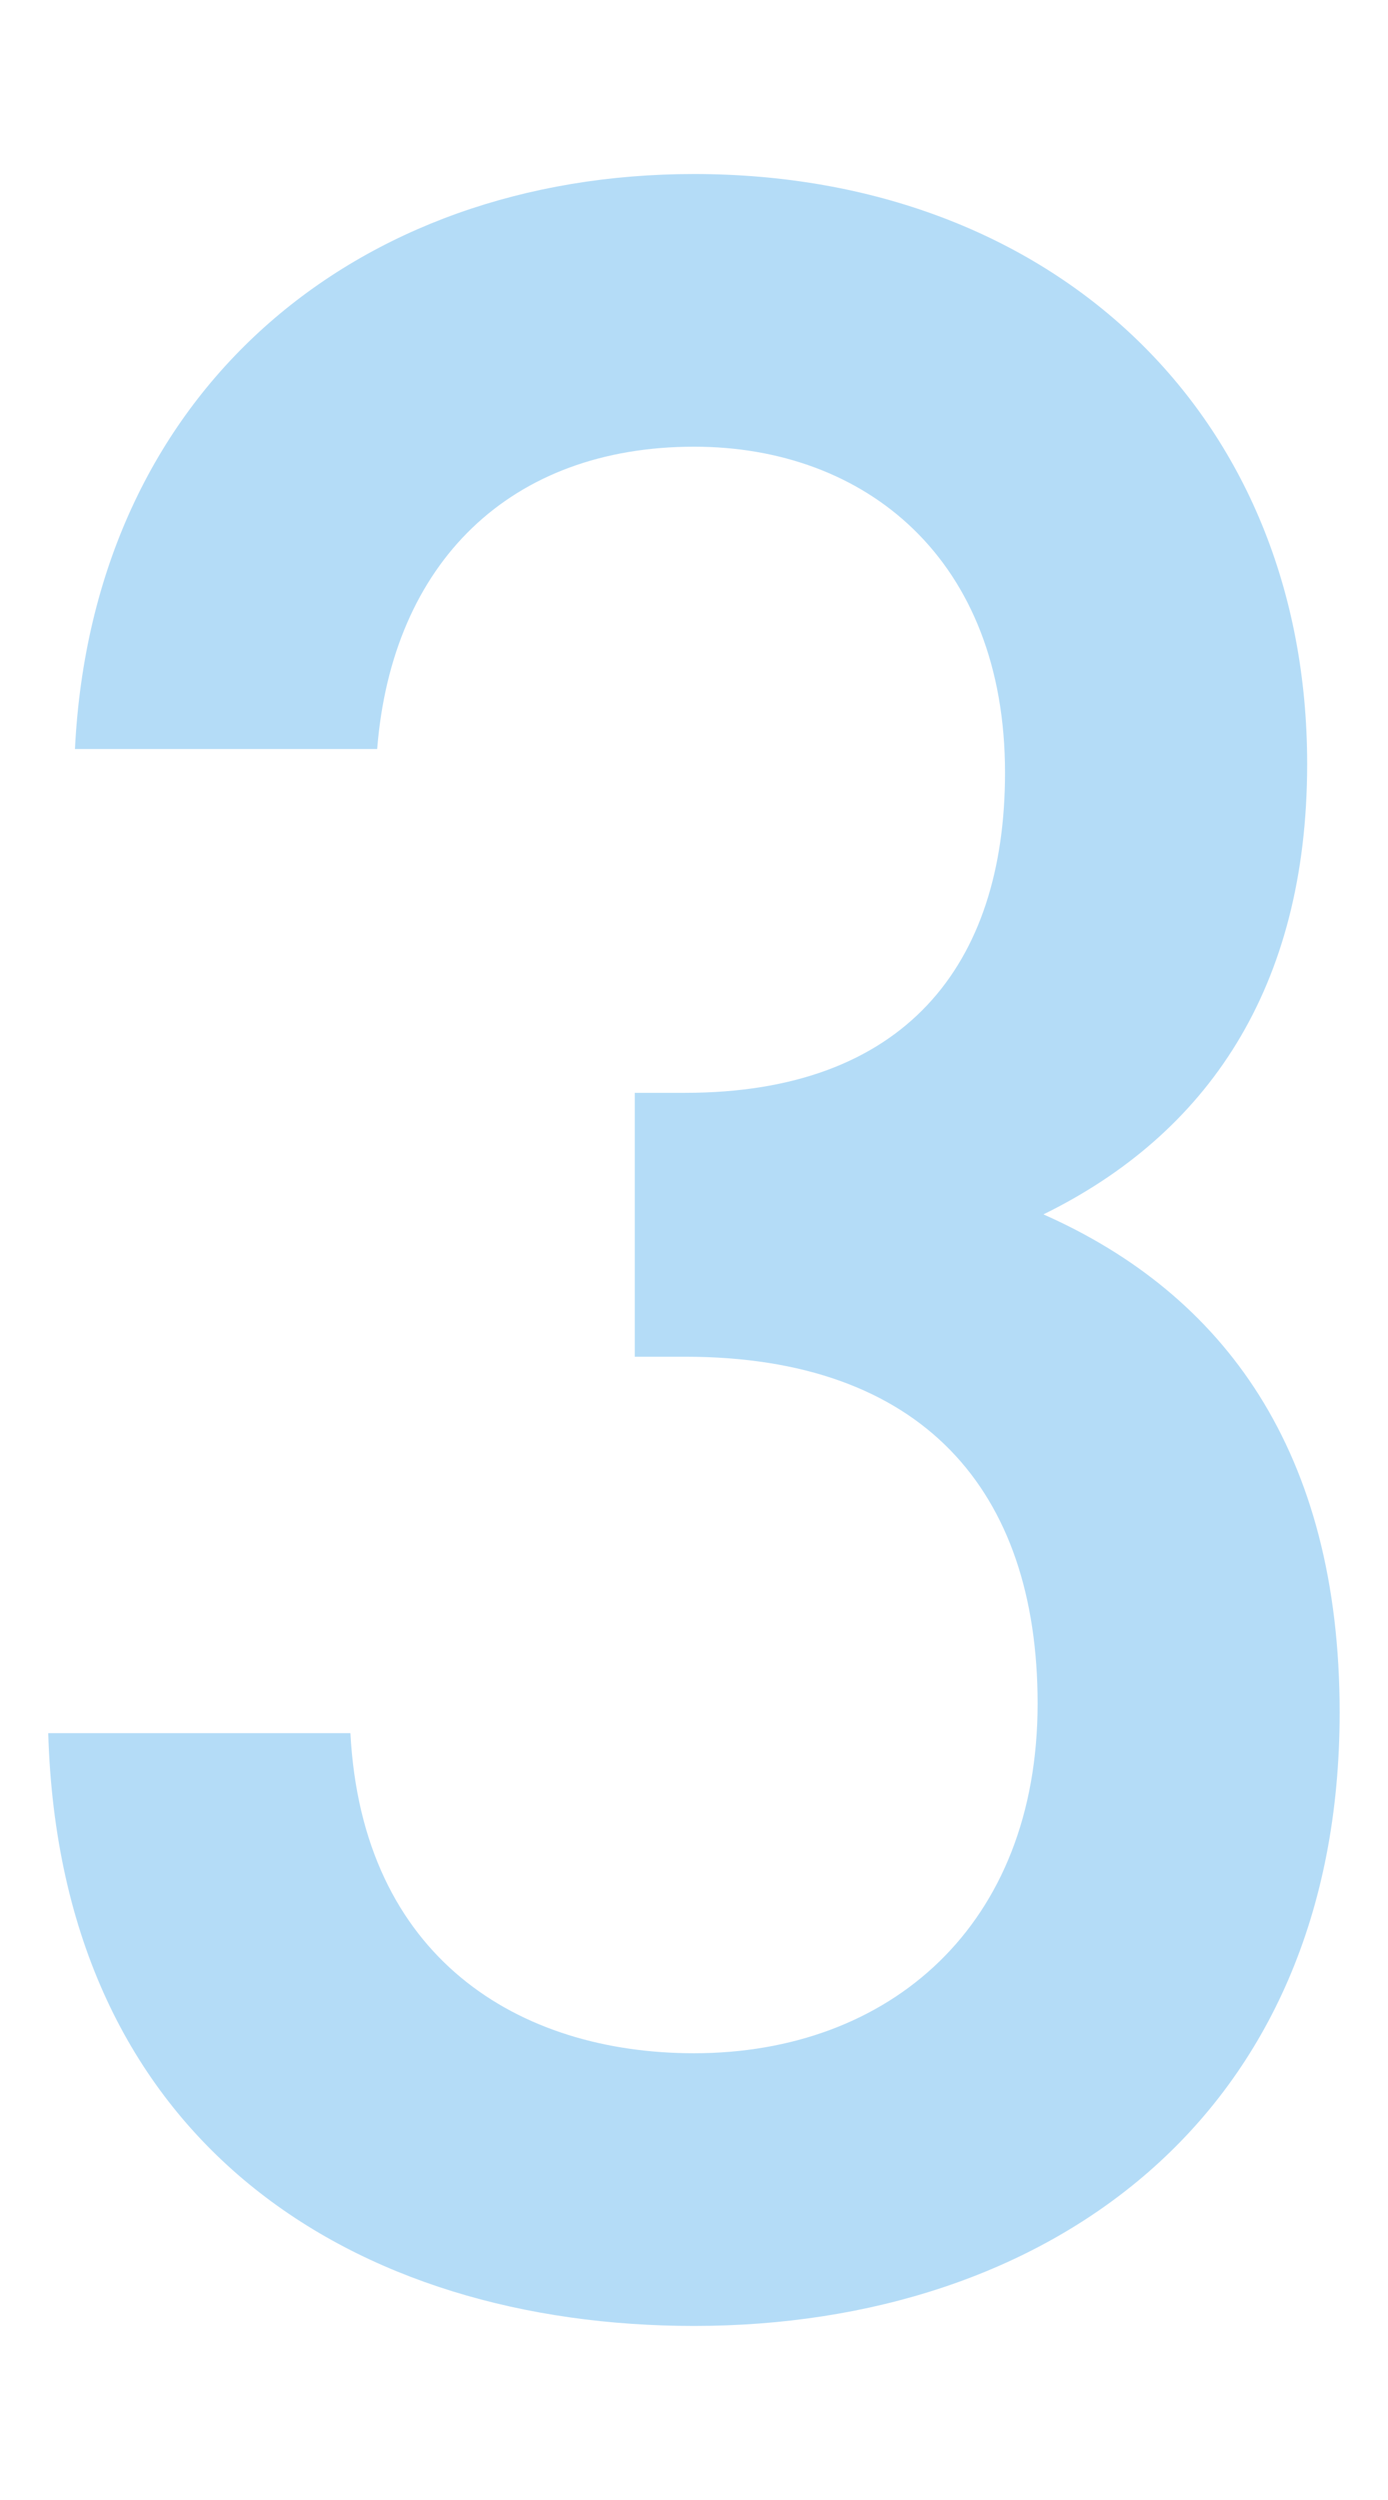 <svg id="レイヤー_1" data-name="レイヤー 1" xmlns="http://www.w3.org/2000/svg" viewBox="0 0 50 90"><defs><style>.cls-1{fill:#b4dcf7;}</style></defs><title>s5</title><path class="cls-1" d="M25,83.734c-12.164,0-22.835-6.509-23.262-21.341H12.623C13.049,70.5,18.7,73.917,25,73.917c7.042,0,12.378-4.588,12.378-12.591,0-7.683-4.162-12.484-12.7-12.484H22.866v-9.5H24.68c7.9,0,11.524-4.588,11.524-11.524,0-7.683-5.015-11.737-11.2-11.737-6.616,0-10.884,4.161-11.417,10.884H2.7c0.64-12.911,10.137-20.7,22.3-20.7,12.911,0,22.088,8.643,22.088,21.234,0,8.109-3.628,13.338-9.5,16.219,6.509,2.881,10.67,8.536,10.67,17.926C48.262,76.265,37.7,83.734,25,83.734Z"/></svg>